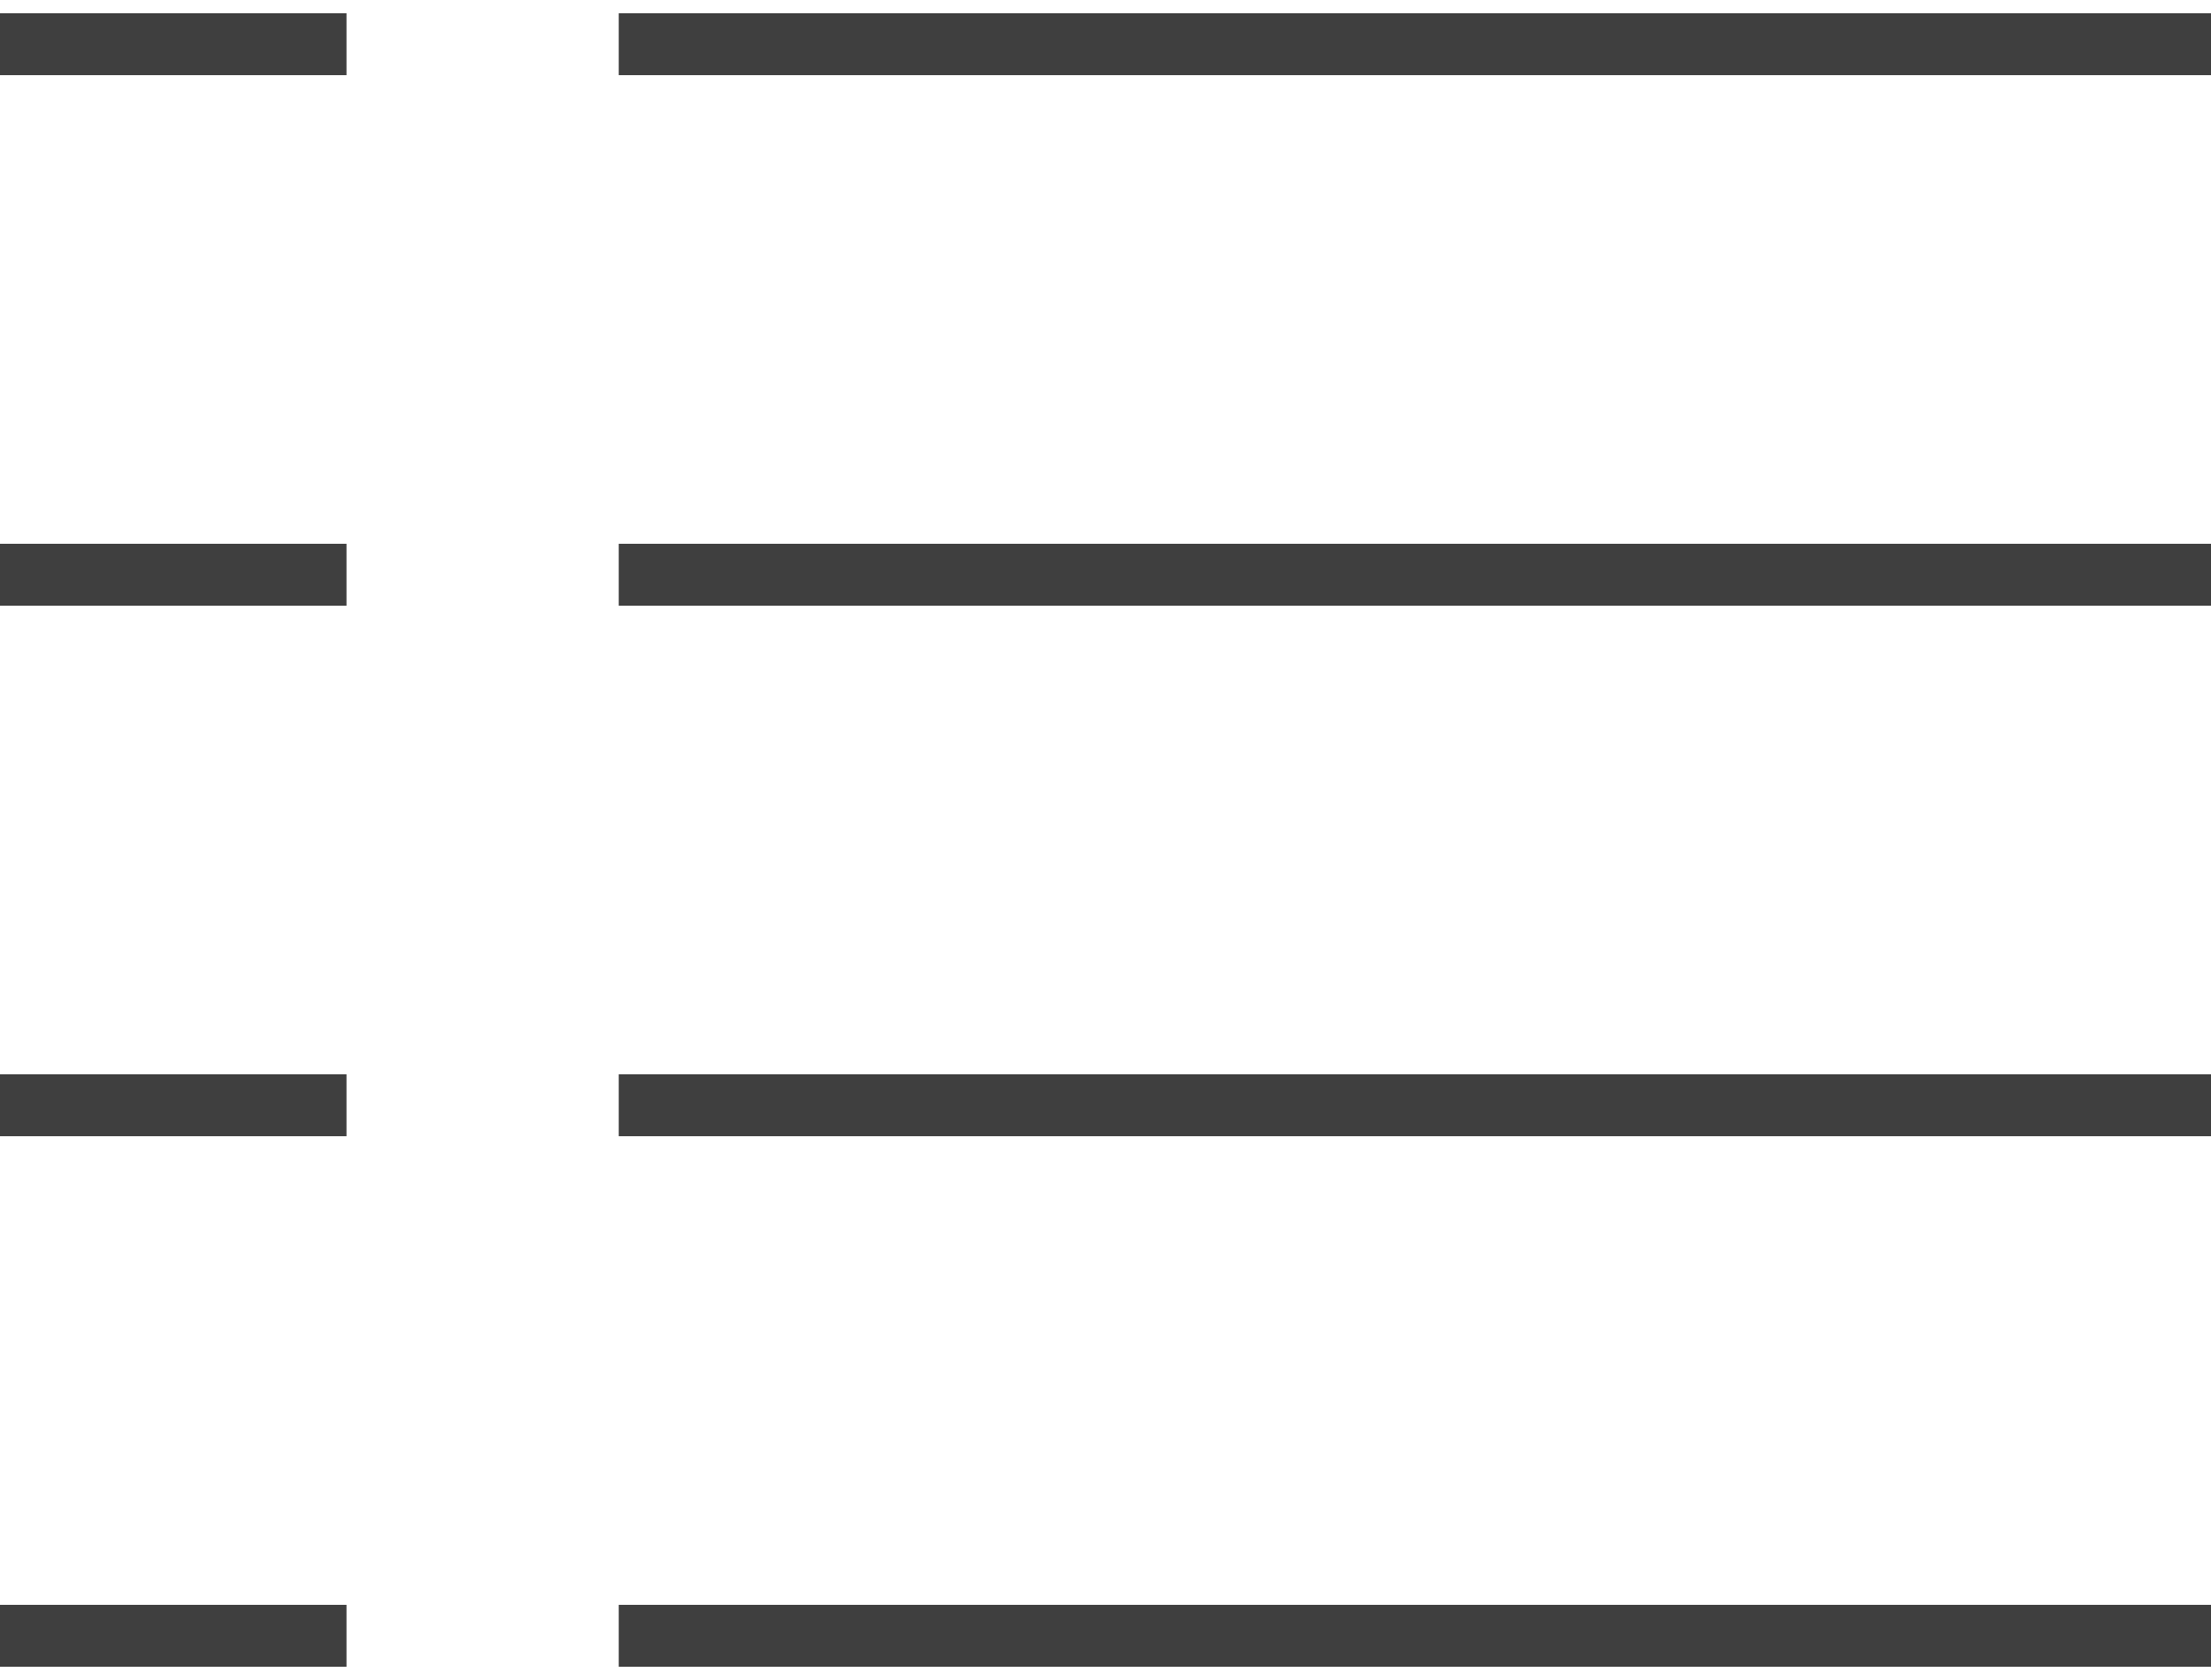 <svg height="19" viewBox="0 0 25 19" width="25" xmlns="http://www.w3.org/2000/svg"><g fill="none" fill-rule="evenodd" stroke="#3f3f3f" stroke-linecap="square" stroke-width=".7"><path d="m.333.5h3.235"/><path d="m.333 6.5h3.235"/><path d="m.333 12.5h3.235"/><path d="m.333 18.5h3.235"/><path d="m7.346.5h17.359"/><path d="m7.346 6.5h17.359"/><path d="m7.346 12.5h17.359"/><path d="m7.346 18.5h17.359"/></g></svg>